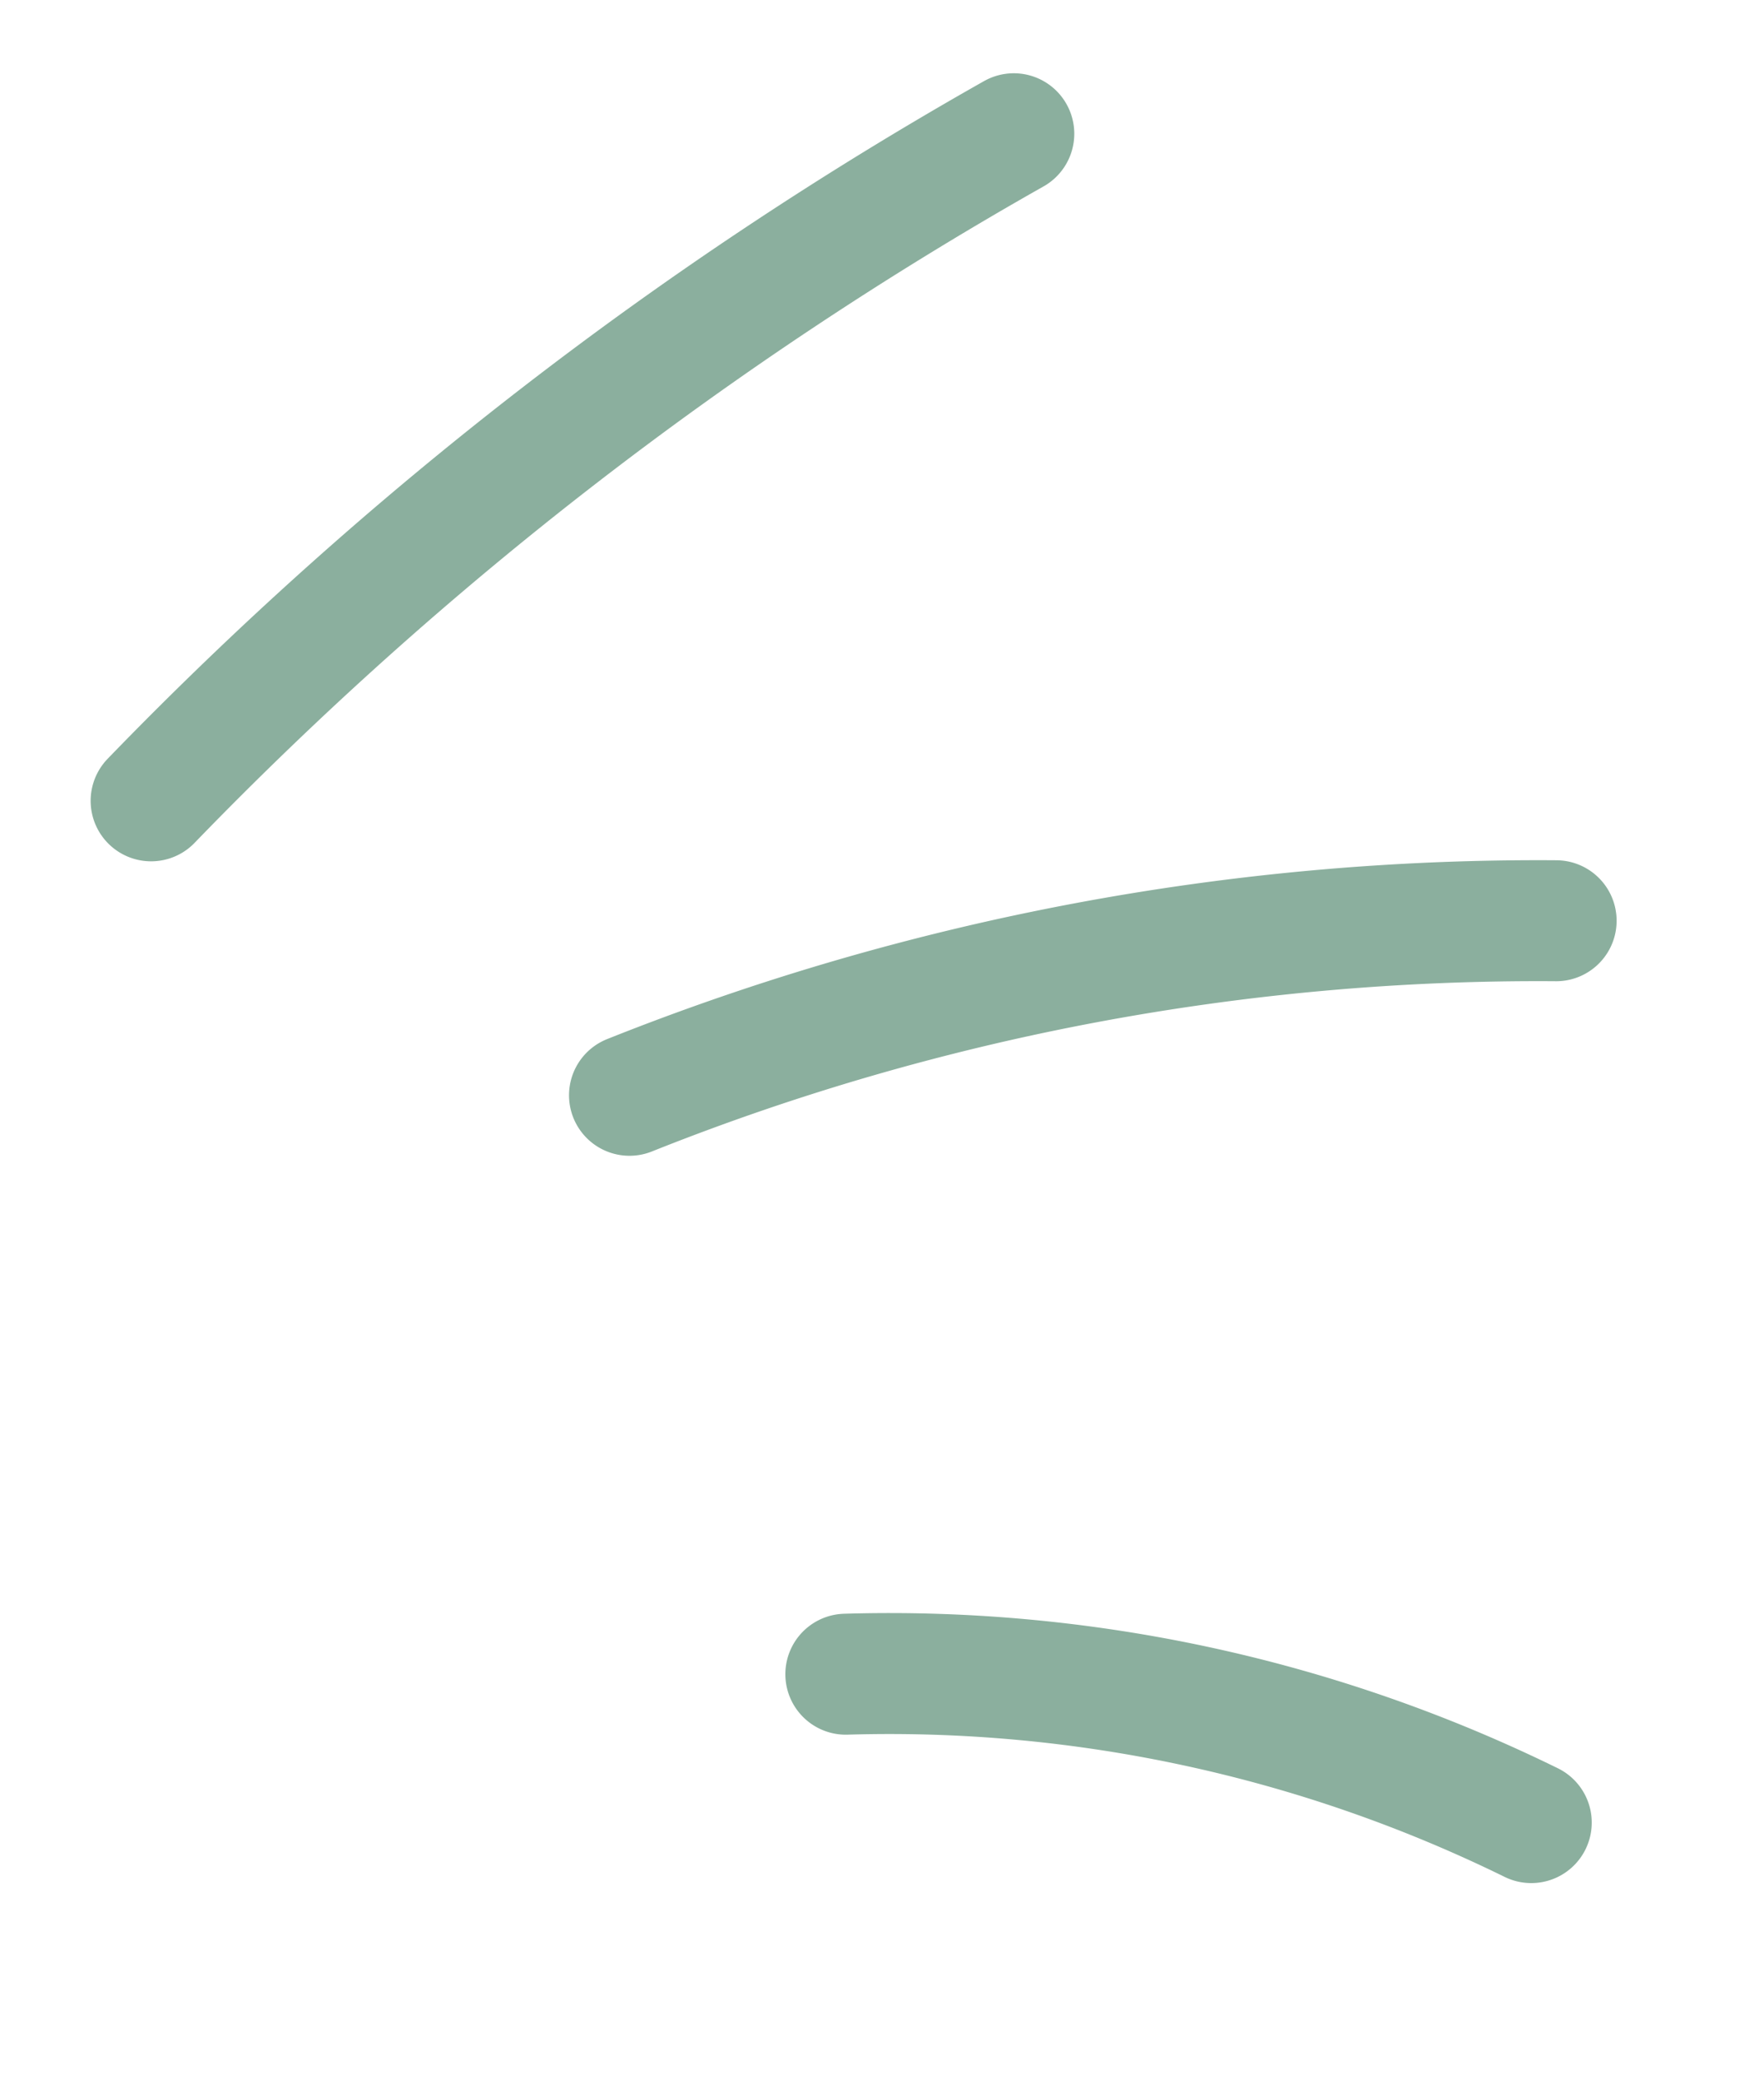 <svg xmlns="http://www.w3.org/2000/svg" xmlns:xlink="http://www.w3.org/1999/xlink" width="72.932" height="85.977" viewBox="0 0 72.932 85.977">
  <defs>
    <clipPath id="clip-path">
      <rect id="Rectangle_31" data-name="Rectangle 31" width="61.599" height="77.292" fill="none"/>
    </clipPath>
  </defs>
  <g id="Groupe_60" data-name="Groupe 60" transform="translate(0 9.636) rotate(-9)">
    <g id="Groupe_56" data-name="Groupe 56" transform="translate(0 0)" clip-path="url(#clip-path)">
      <path id="Tracé_101" data-name="Tracé 101" d="M0,21.653A157.071,157.071,0,0,1,39.542,0" transform="translate(2.5 2.5)" fill="none" stroke="#8baf9e" stroke-linecap="round" stroke-width="5"/>
      <path id="Tracé_102" data-name="Tracé 102" d="M0,2.5A101.383,101.383,0,0,1,38.969,1.368" transform="translate(20.131 36.768)" fill="none" stroke="#8baf9e" stroke-linecap="round" stroke-width="5"/>
      <path id="Tracé_103" data-name="Tracé 103" d="M0,0A60.221,60.221,0,0,1,27.031,10.491" transform="translate(25.222 64.301)" fill="none" stroke="#8baf9e" stroke-linecap="round" stroke-width="5"/>
    </g>
  </g>
</svg>
